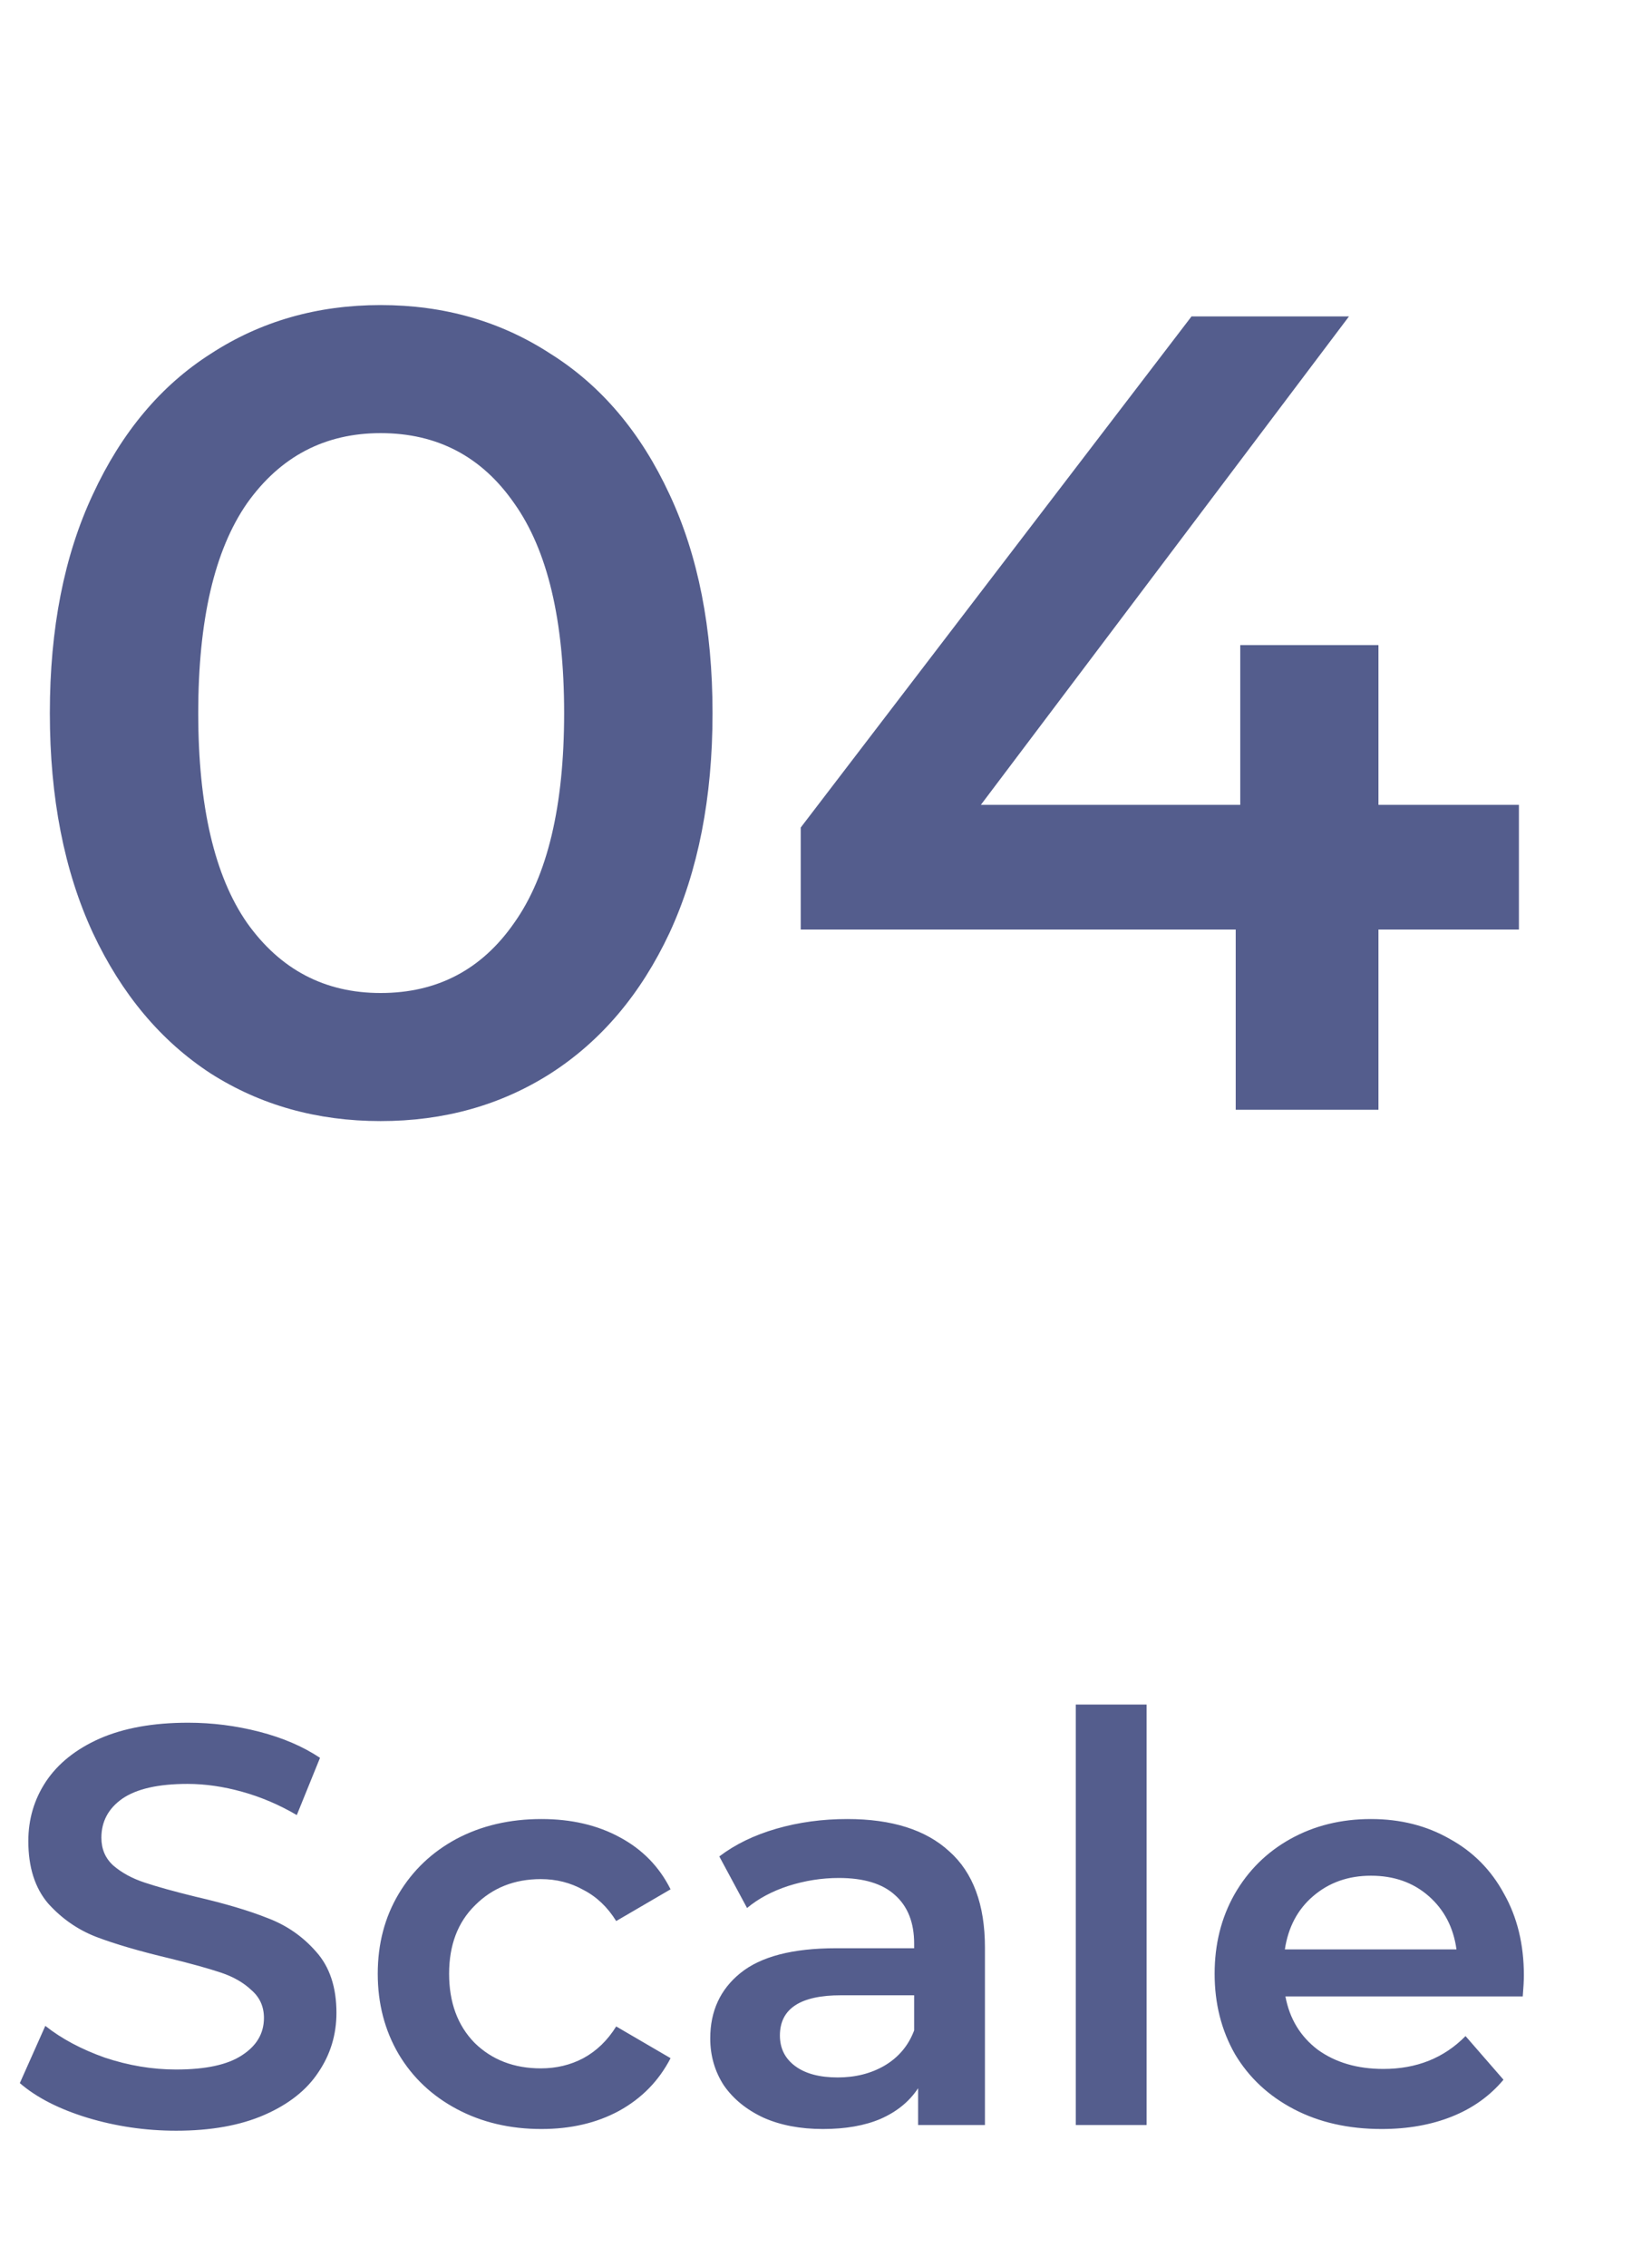 <svg xmlns="http://www.w3.org/2000/svg" width="70" height="96" viewBox="0 0 70 96" fill="none"><path d="M16.128 47.48C13.44 47.48 11.04 46.808 8.928 45.464C6.816 44.088 5.152 42.104 3.936 39.512C2.72 36.888 2.112 33.784 2.112 30.2C2.112 26.616 2.72 23.528 3.936 20.936C5.152 18.312 6.816 16.328 8.928 14.984C11.04 13.608 13.44 12.92 16.128 12.92C18.816 12.92 21.216 13.608 23.328 14.984C25.472 16.328 27.152 18.312 28.368 20.936C29.584 23.528 30.192 26.616 30.192 30.2C30.192 33.784 29.584 36.888 28.368 39.512C27.152 42.104 25.472 44.088 23.328 45.464C21.216 46.808 18.816 47.48 16.128 47.48ZM16.128 42.056C18.528 42.056 20.416 41.064 21.792 39.08C23.2 37.096 23.904 34.136 23.904 30.2C23.904 26.264 23.2 23.304 21.792 21.32C20.416 19.336 18.528 18.344 16.128 18.344C13.76 18.344 11.872 19.336 10.464 21.32C9.088 23.304 8.4 26.264 8.4 30.2C8.4 34.136 9.088 37.096 10.464 39.08C11.872 41.064 13.76 42.056 16.128 42.056ZM64.361 39.368H58.409V47H52.361V39.368H33.929V35.048L50.489 13.4H57.161L41.561 34.088H52.553V27.32H58.409V34.088H64.361V39.368Z" fill="#545D8D"></path><path d="M7.464 90.24C6.168 90.24 4.912 90.056 3.696 89.688C2.496 89.32 1.544 88.832 0.84 88.224L1.92 85.8C2.608 86.344 3.448 86.792 4.44 87.144C5.448 87.48 6.456 87.648 7.464 87.648C8.712 87.648 9.64 87.448 10.248 87.048C10.872 86.648 11.184 86.12 11.184 85.464C11.184 84.984 11.008 84.592 10.656 84.288C10.32 83.968 9.888 83.72 9.36 83.544C8.832 83.368 8.112 83.168 7.2 82.944C5.92 82.64 4.88 82.336 4.08 82.032C3.296 81.728 2.616 81.256 2.04 80.616C1.48 79.96 1.2 79.08 1.2 77.976C1.2 77.048 1.448 76.208 1.944 75.456C2.456 74.688 3.216 74.08 4.224 73.632C5.248 73.184 6.496 72.96 7.968 72.96C8.992 72.96 10 73.088 10.992 73.344C11.984 73.6 12.84 73.968 13.56 74.448L12.576 76.872C11.84 76.44 11.072 76.112 10.272 75.888C9.472 75.664 8.696 75.552 7.944 75.552C6.712 75.552 5.792 75.76 5.184 76.176C4.592 76.592 4.296 77.144 4.296 77.832C4.296 78.312 4.464 78.704 4.8 79.008C5.152 79.312 5.592 79.552 6.12 79.728C6.648 79.904 7.368 80.104 8.28 80.328C9.528 80.616 10.552 80.92 11.352 81.24C12.152 81.544 12.832 82.016 13.392 82.656C13.968 83.296 14.256 84.16 14.256 85.248C14.256 86.176 14 87.016 13.488 87.768C12.992 88.52 12.232 89.12 11.208 89.568C10.184 90.016 8.936 90.24 7.464 90.24ZM22.942 90.168C21.614 90.168 20.422 89.888 19.366 89.328C18.31 88.768 17.486 87.992 16.894 87C16.302 85.992 16.006 84.856 16.006 83.592C16.006 82.328 16.302 81.2 16.894 80.208C17.486 79.216 18.302 78.44 19.342 77.88C20.398 77.32 21.598 77.04 22.942 77.04C24.206 77.04 25.31 77.296 26.254 77.808C27.214 78.32 27.934 79.056 28.414 80.016L26.11 81.36C25.742 80.768 25.278 80.328 24.718 80.04C24.174 79.736 23.574 79.584 22.918 79.584C21.798 79.584 20.87 79.952 20.134 80.688C19.398 81.408 19.03 82.376 19.03 83.592C19.03 84.808 19.39 85.784 20.11 86.52C20.846 87.24 21.782 87.6 22.918 87.6C23.574 87.6 24.174 87.456 24.718 87.168C25.278 86.864 25.742 86.416 26.11 85.824L28.414 87.168C27.918 88.128 27.19 88.872 26.23 89.4C25.286 89.912 24.19 90.168 22.942 90.168ZM35.903 77.04C37.791 77.04 39.231 77.496 40.223 78.408C41.231 79.304 41.735 80.664 41.735 82.488V90H38.903V88.44C38.535 89 38.007 89.432 37.319 89.736C36.647 90.024 35.831 90.168 34.871 90.168C33.911 90.168 33.071 90.008 32.351 89.688C31.631 89.352 31.071 88.896 30.671 88.32C30.287 87.728 30.095 87.064 30.095 86.328C30.095 85.176 30.519 84.256 31.367 83.568C32.231 82.864 33.583 82.512 35.423 82.512H38.735V82.32C38.735 81.424 38.463 80.736 37.919 80.256C37.391 79.776 36.599 79.536 35.543 79.536C34.823 79.536 34.111 79.648 33.407 79.872C32.719 80.096 32.135 80.408 31.655 80.808L30.479 78.624C31.151 78.112 31.959 77.72 32.903 77.448C33.847 77.176 34.847 77.04 35.903 77.04ZM35.495 87.984C36.247 87.984 36.911 87.816 37.487 87.48C38.079 87.128 38.495 86.632 38.735 85.992V84.504H35.639C33.911 84.504 33.047 85.072 33.047 86.208C33.047 86.752 33.263 87.184 33.695 87.504C34.127 87.824 34.727 87.984 35.495 87.984ZM45.585 72.192H48.585V90H45.585V72.192ZM64.571 83.664C64.571 83.872 64.555 84.168 64.523 84.552H54.467C54.643 85.496 55.099 86.248 55.835 86.808C56.587 87.352 57.515 87.624 58.619 87.624C60.027 87.624 61.187 87.16 62.099 86.232L63.707 88.08C63.131 88.768 62.403 89.288 61.523 89.64C60.643 89.992 59.651 90.168 58.547 90.168C57.139 90.168 55.899 89.888 54.827 89.328C53.755 88.768 52.923 87.992 52.331 87C51.755 85.992 51.467 84.856 51.467 83.592C51.467 82.344 51.747 81.224 52.307 80.232C52.883 79.224 53.675 78.44 54.683 77.88C55.691 77.32 56.827 77.04 58.091 77.04C59.339 77.04 60.451 77.32 61.427 77.88C62.419 78.424 63.187 79.2 63.731 80.208C64.291 81.2 64.571 82.352 64.571 83.664ZM58.091 79.44C57.131 79.44 56.315 79.728 55.643 80.304C54.987 80.864 54.587 81.616 54.443 82.56H61.715C61.587 81.632 61.195 80.88 60.539 80.304C59.883 79.728 59.067 79.44 58.091 79.44Z" fill="#545D8D"></path></svg>